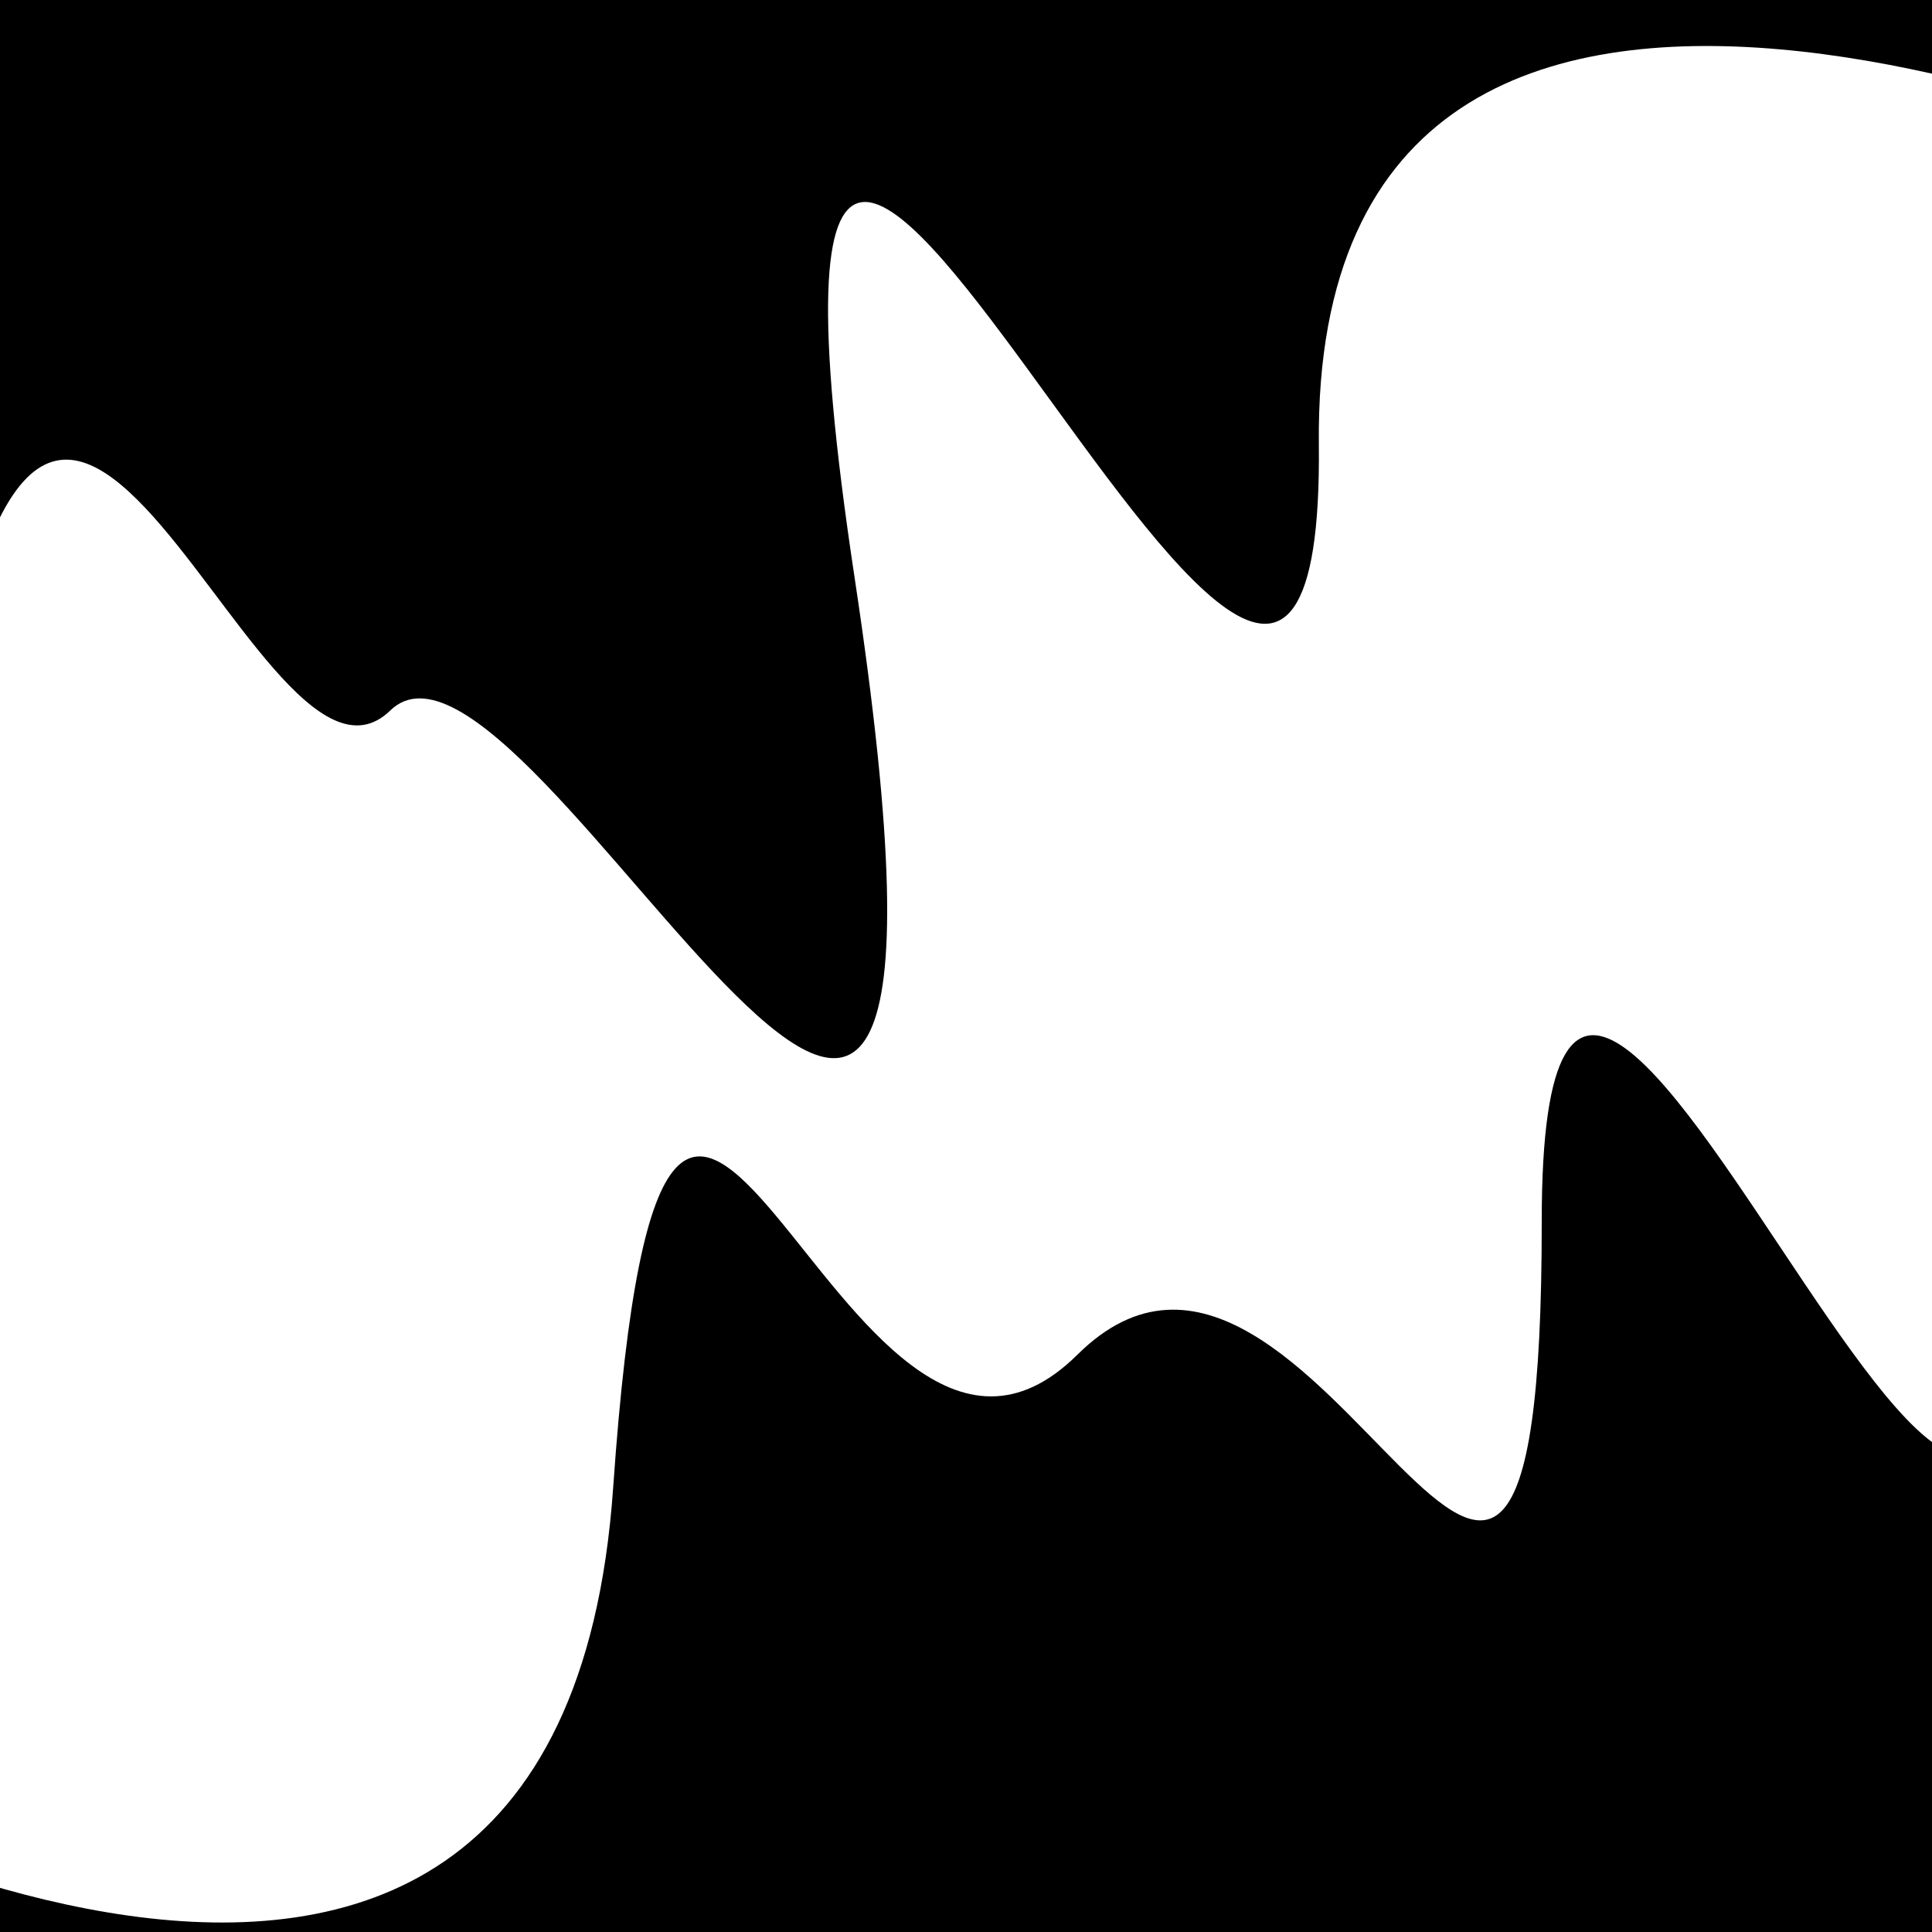 <svg viewBox="0 0 1000 1000" height="1000" width="1000" xmlns="http://www.w3.org/2000/svg">
<rect x="0" y="0" width="1000" height="1000" fill="#ffffff"></rect>
<g transform="rotate(164 500.0 500.0)">
<path d="M -250.0 709.27 S
 154.13 1057.53
 250.00  709.27
 427.69 1265.62
 500.00  709.27
 661.17  756.86
 750.00  709.27
 825.94 1119.04
1000.00  709.27 h 110 V 2000 H -250.0 Z" fill="hsl(-16.8, 20%, 29.676%)"></path>
</g>
<g transform="rotate(344 500.0 500.0)">
<path d="M -250.0 709.27 S
 110.68 1092.49
 250.00  709.27
 346.77  793.34
 500.00  709.27
 648.49 1063.89
 750.00  709.27
 890.75 1247.50
1000.00  709.27 h 110 V 2000 H -250.0 Z" fill="hsl(43.2, 20%, 44.676%)"></path>
</g>
</svg>